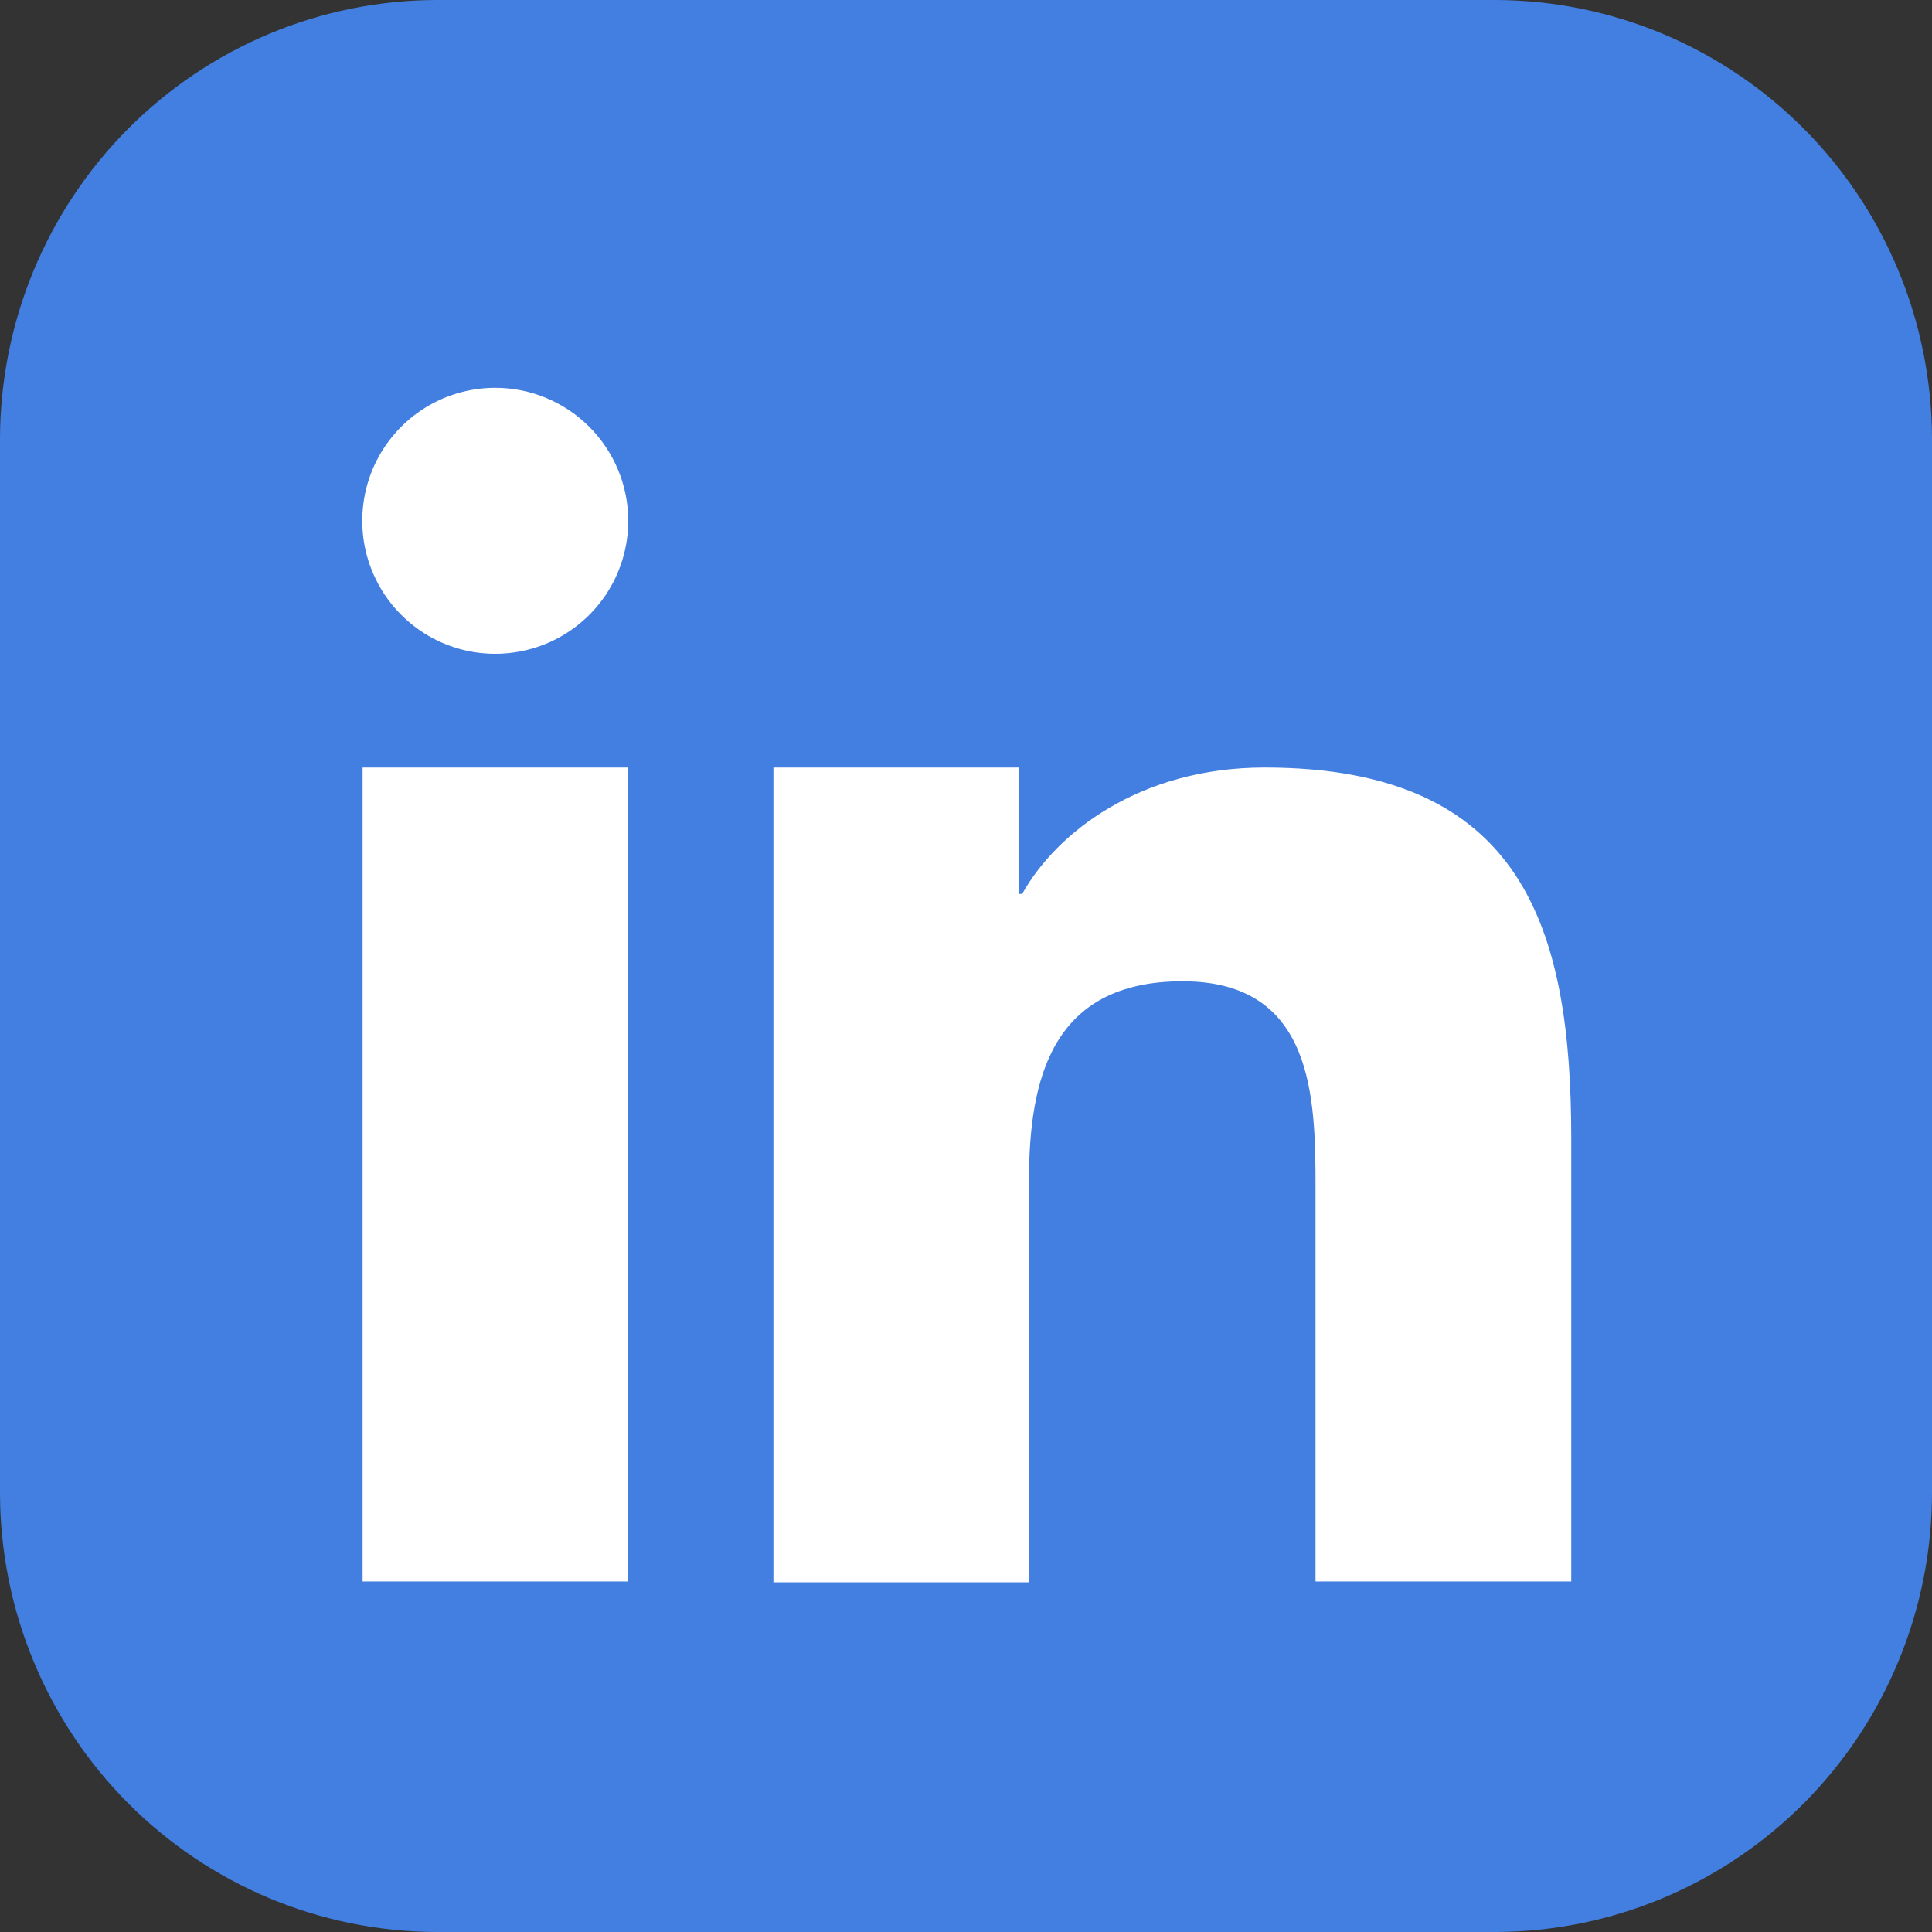 <svg width="22" height="22" viewBox="0 0 22 22" fill="none" xmlns="http://www.w3.org/2000/svg">
<rect x="0" y="0" width="22" height="22" fill="#333333" stroke="none"/>
<g clip-path="url(#clip0_7126_18748)">
<path fill-rule="evenodd" clip-rule="evenodd" d="M4.968 0H17.032C18.348 0.004 19.61 0.531 20.541 1.466C21.472 2.401 21.996 3.669 22 4.991V17.01C21.996 18.333 21.471 19.6 20.54 20.535C19.609 21.469 18.348 21.996 17.032 22H4.968C3.652 21.996 2.391 21.469 1.46 20.535C0.529 19.6 0.004 18.333 0 17.01V4.991C0.004 3.669 0.528 2.401 1.459 1.466C2.39 0.531 3.652 0.004 4.968 0Z" fill="#427FE0"/>
<path fill-rule="evenodd" clip-rule="evenodd" d="M8.807 8.74H11.6V10.179H11.64C12.03 9.481 12.98 8.74 14.399 8.74C17.347 8.74 17.892 10.575 17.892 12.962V18.009H14.98V13.523C14.98 12.496 14.959 11.174 13.466 11.174C11.973 11.174 11.717 12.291 11.717 13.449V18.018H8.807V8.74ZM7.154 5.931C7.154 6.23 7.065 6.523 6.899 6.772C6.732 7.021 6.496 7.215 6.219 7.33C5.942 7.444 5.638 7.474 5.344 7.416C5.05 7.357 4.78 7.213 4.569 7.001C4.357 6.79 4.213 6.52 4.154 6.226C4.096 5.932 4.126 5.628 4.24 5.351C4.355 5.074 4.549 4.838 4.798 4.671C5.047 4.505 5.34 4.416 5.64 4.416C6.041 4.416 6.426 4.576 6.71 4.86C6.994 5.144 7.154 5.529 7.154 5.931ZM4.129 8.74H7.154V18.009H4.129V8.74Z" fill="white"/>
</g>
<defs>
<clipPath id="clip0_7126_18748">
<rect width="22" height="22" fill="white"/>
</clipPath>
</defs>
</svg>
